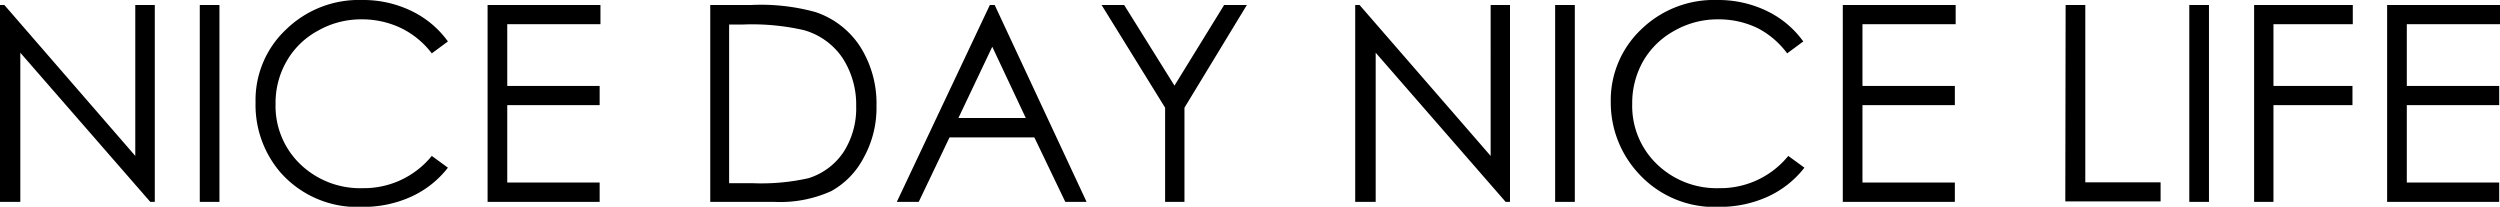 <svg xmlns="http://www.w3.org/2000/svg" width="155.05" height="12.82" viewBox="0 0 155.05 12.82"><title>hmakiya-txt01</title><g id="e292f58b-63f0-4c44-9b4c-af7655747d3d" data-name="レイヤー 2"><g id="17a51ca2-c039-4b69-918f-e5726b654d23" data-name="レイヤー 1"><path d="M0,12.52V.31H.27L8.39,9.67V.31H9.6V12.52H9.32L1.26,3.27v9.25Z"/><path d="M12.39.31h1.22V12.52H12.39Z"/><path d="M27.78,2.57l-1,.74a5.32,5.32,0,0,0-1.91-1.57,5.61,5.61,0,0,0-2.46-.54,5.39,5.39,0,0,0-2.7.71,4.92,4.92,0,0,0-1.93,1.88,5.17,5.17,0,0,0-.69,2.66,5,5,0,0,0,1.53,3.73,5.35,5.35,0,0,0,3.87,1.49,5.43,5.43,0,0,0,4.29-2l1,.73a6.09,6.09,0,0,1-2.28,1.8,7.17,7.17,0,0,1-3.05.63,6.34,6.34,0,0,1-5.05-2.13,6.41,6.41,0,0,1-1.55-4.35,6,6,0,0,1,1.88-4.51A6.47,6.47,0,0,1,22.44,0a6.87,6.87,0,0,1,3.08.68A6,6,0,0,1,27.78,2.57Z"/><path d="M30.24.31h7V1.5H31.46V5.33h5.73V6.52H31.46v4.8h5.73v1.2H30.24Z"/><path d="M44.05,12.52V.31h2.53a12.71,12.71,0,0,1,4,.44,5.3,5.3,0,0,1,2.78,2.16,6.59,6.59,0,0,1,1,3.66,6.36,6.36,0,0,1-.8,3.22,5,5,0,0,1-2,2.06,7.68,7.68,0,0,1-3.55.67Zm1.17-1.16h1.41a13.32,13.32,0,0,0,3.52-.31,4.08,4.08,0,0,0,2.16-1.61,5,5,0,0,0,.79-2.85,5.29,5.29,0,0,0-.85-3,4.3,4.3,0,0,0-2.39-1.72,14.43,14.43,0,0,0-3.77-.35h-.87Z"/><path d="M61.69.31l5.7,12.21H66.07l-1.92-4H58.89l-1.91,4H55.62L61.39.31ZM61.54,2.9l-2.1,4.42h4.18Z"/><path d="M68.32.31h1.4l3.12,5,3.08-5h1.41L73.46,6.68v5.84h-1.2V6.68Z"/><path d="M84.05,12.52V.31h.27l8.13,9.36V.31h1.2V12.52h-.27L85.32,3.27v9.25Z"/><path d="M96.45.31h1.22V12.52H96.45Z"/><path d="M111.84,2.57l-1,.74A5.32,5.32,0,0,0,109,1.74a5.54,5.54,0,0,0-2.45-.54,5.4,5.4,0,0,0-2.71.71,5,5,0,0,0-1.93,1.88,5.26,5.26,0,0,0-.68,2.66,5,5,0,0,0,1.53,3.73,5.33,5.33,0,0,0,3.86,1.49,5.43,5.43,0,0,0,4.29-2l1,.73a6.09,6.09,0,0,1-2.28,1.8,7.2,7.2,0,0,1-3,.63,6.36,6.36,0,0,1-5.06-2.13A6.46,6.46,0,0,1,99.9,6.34a6.05,6.05,0,0,1,1.88-4.51A6.47,6.47,0,0,1,106.49,0a6.94,6.94,0,0,1,3.09.68A6,6,0,0,1,111.84,2.57Z"/><path d="M114.29.31h7V1.5h-5.78V5.33h5.73V6.52h-5.73v4.8h5.73v1.2h-6.95Z"/><path d="M128.11.31h1.22v11H134v1.18h-5.91Z"/><path d="M135.78.31H137V12.52h-1.22Z"/><path d="M139.8.31h6.12V1.5H141V5.33h4.9V6.52H141v6H139.8Z"/><path d="M148.05.31h7V1.5h-5.78V5.33H155V6.52h-5.73v4.8H155v1.2h-6.95Z"/></g></g></svg>